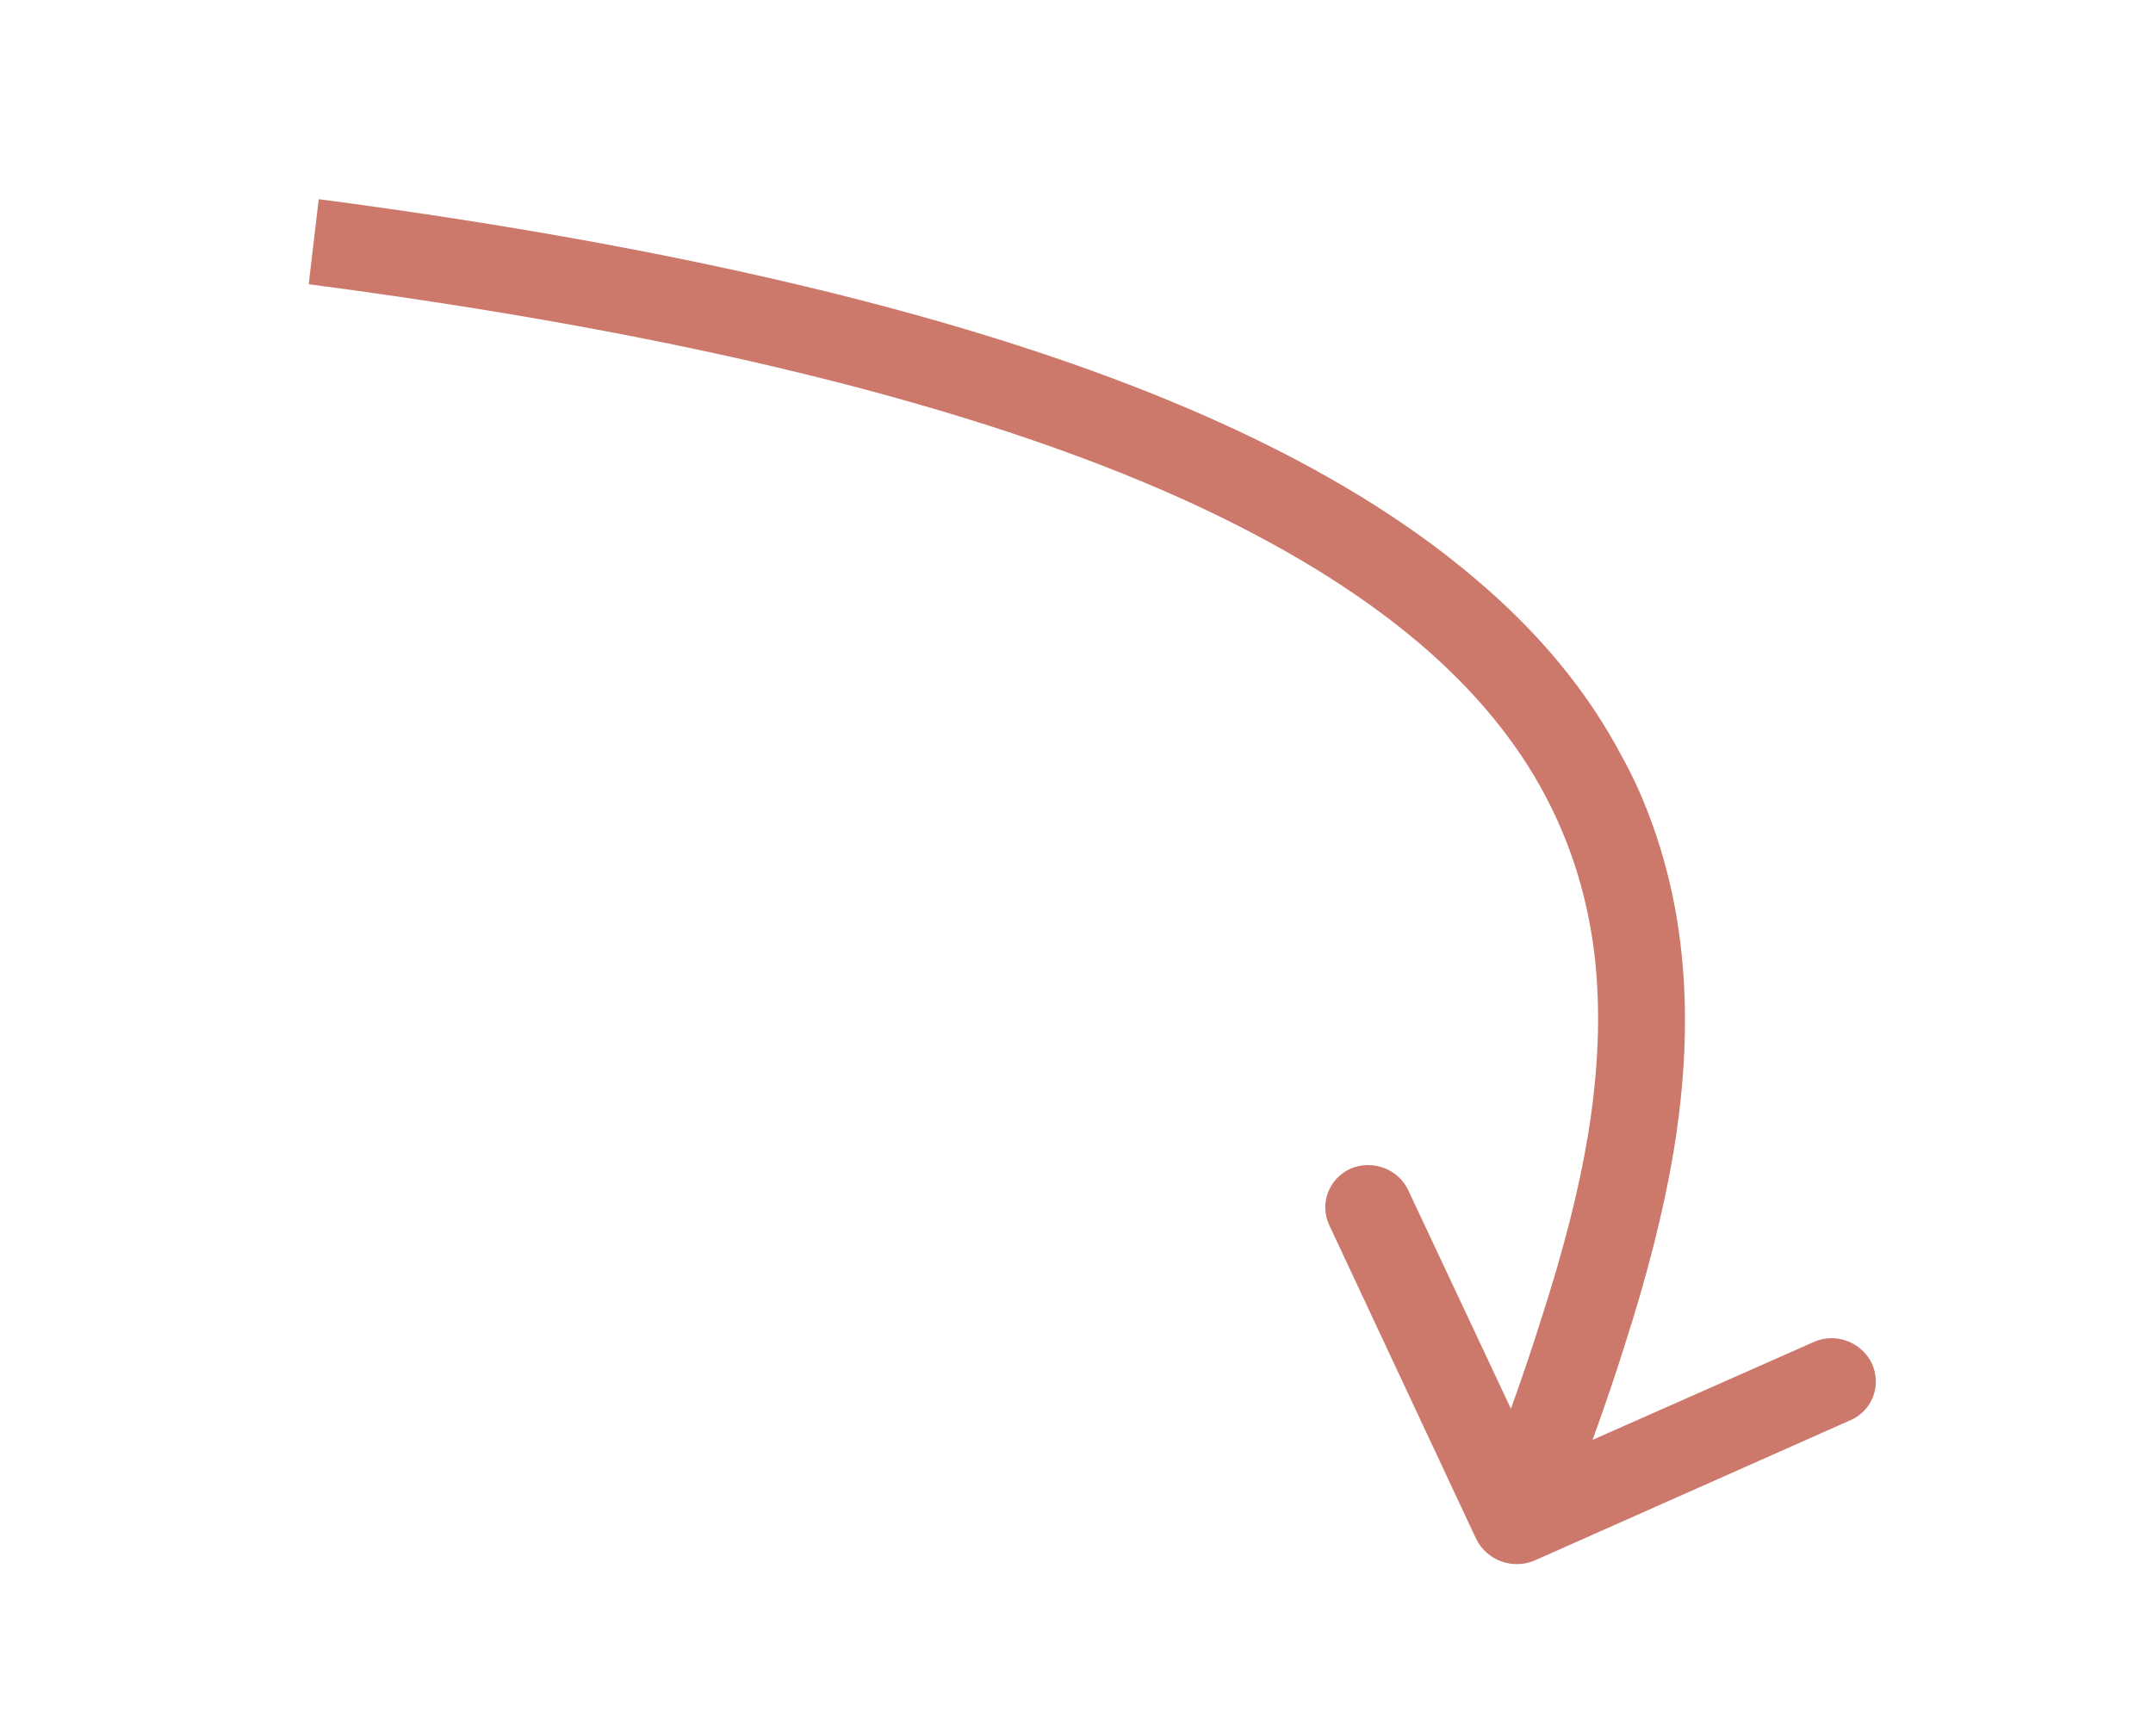 <?xml version="1.0" encoding="UTF-8"?> <svg xmlns="http://www.w3.org/2000/svg" width="31" height="25" viewBox="0 0 31 25" fill="none"><g clip-path="url(#clip0_2002_10)"><g clip-path="url(#clip1_2002_10)"><path fill-rule="evenodd" clip-rule="evenodd" d="M17.578 6.09C14.447 4.669 10.117 3.595 4.589 2.868L4.445 4.093C9.843 4.801 14.049 5.838 17.063 7.203C18.416 7.82 19.533 8.5 20.414 9.244C21.217 9.923 21.831 10.664 22.254 11.465C22.299 11.552 22.344 11.641 22.387 11.733C22.693 12.385 22.886 13.082 22.967 13.825C23.049 14.598 23.014 15.443 22.862 16.362C22.732 17.143 22.506 18.026 22.186 19.01C22.067 19.392 21.924 19.817 21.755 20.286L20.277 17.14C20.133 16.832 19.763 16.694 19.444 16.829C19.13 16.974 18.995 17.336 19.14 17.644L21.253 22.157C21.405 22.469 21.775 22.607 22.094 22.472L26.648 20.449C26.96 20.311 27.095 19.95 26.953 19.634C26.8 19.323 26.431 19.185 26.119 19.323L22.931 20.734C23.108 20.245 23.258 19.802 23.383 19.404C23.721 18.357 23.959 17.415 24.098 16.578C24.268 15.549 24.305 14.594 24.21 13.711C24.123 12.89 23.919 12.116 23.6 11.389C23.525 11.221 23.445 11.059 23.359 10.905C22.864 9.96 22.152 9.099 21.225 8.32C20.254 7.496 19.039 6.753 17.578 6.09Z" fill="#CC796C"></path></g></g><defs><clipPath id="clip0_2002_10"><rect width="27" height="15.55" fill="white" transform="translate(5.492 0.448) rotate(20.484)"></rect></clipPath><clipPath id="clip1_2002_10"><rect width="27" height="15.55" fill="white" transform="translate(5.492 0.448) rotate(20.484)"></rect></clipPath></defs></svg> 